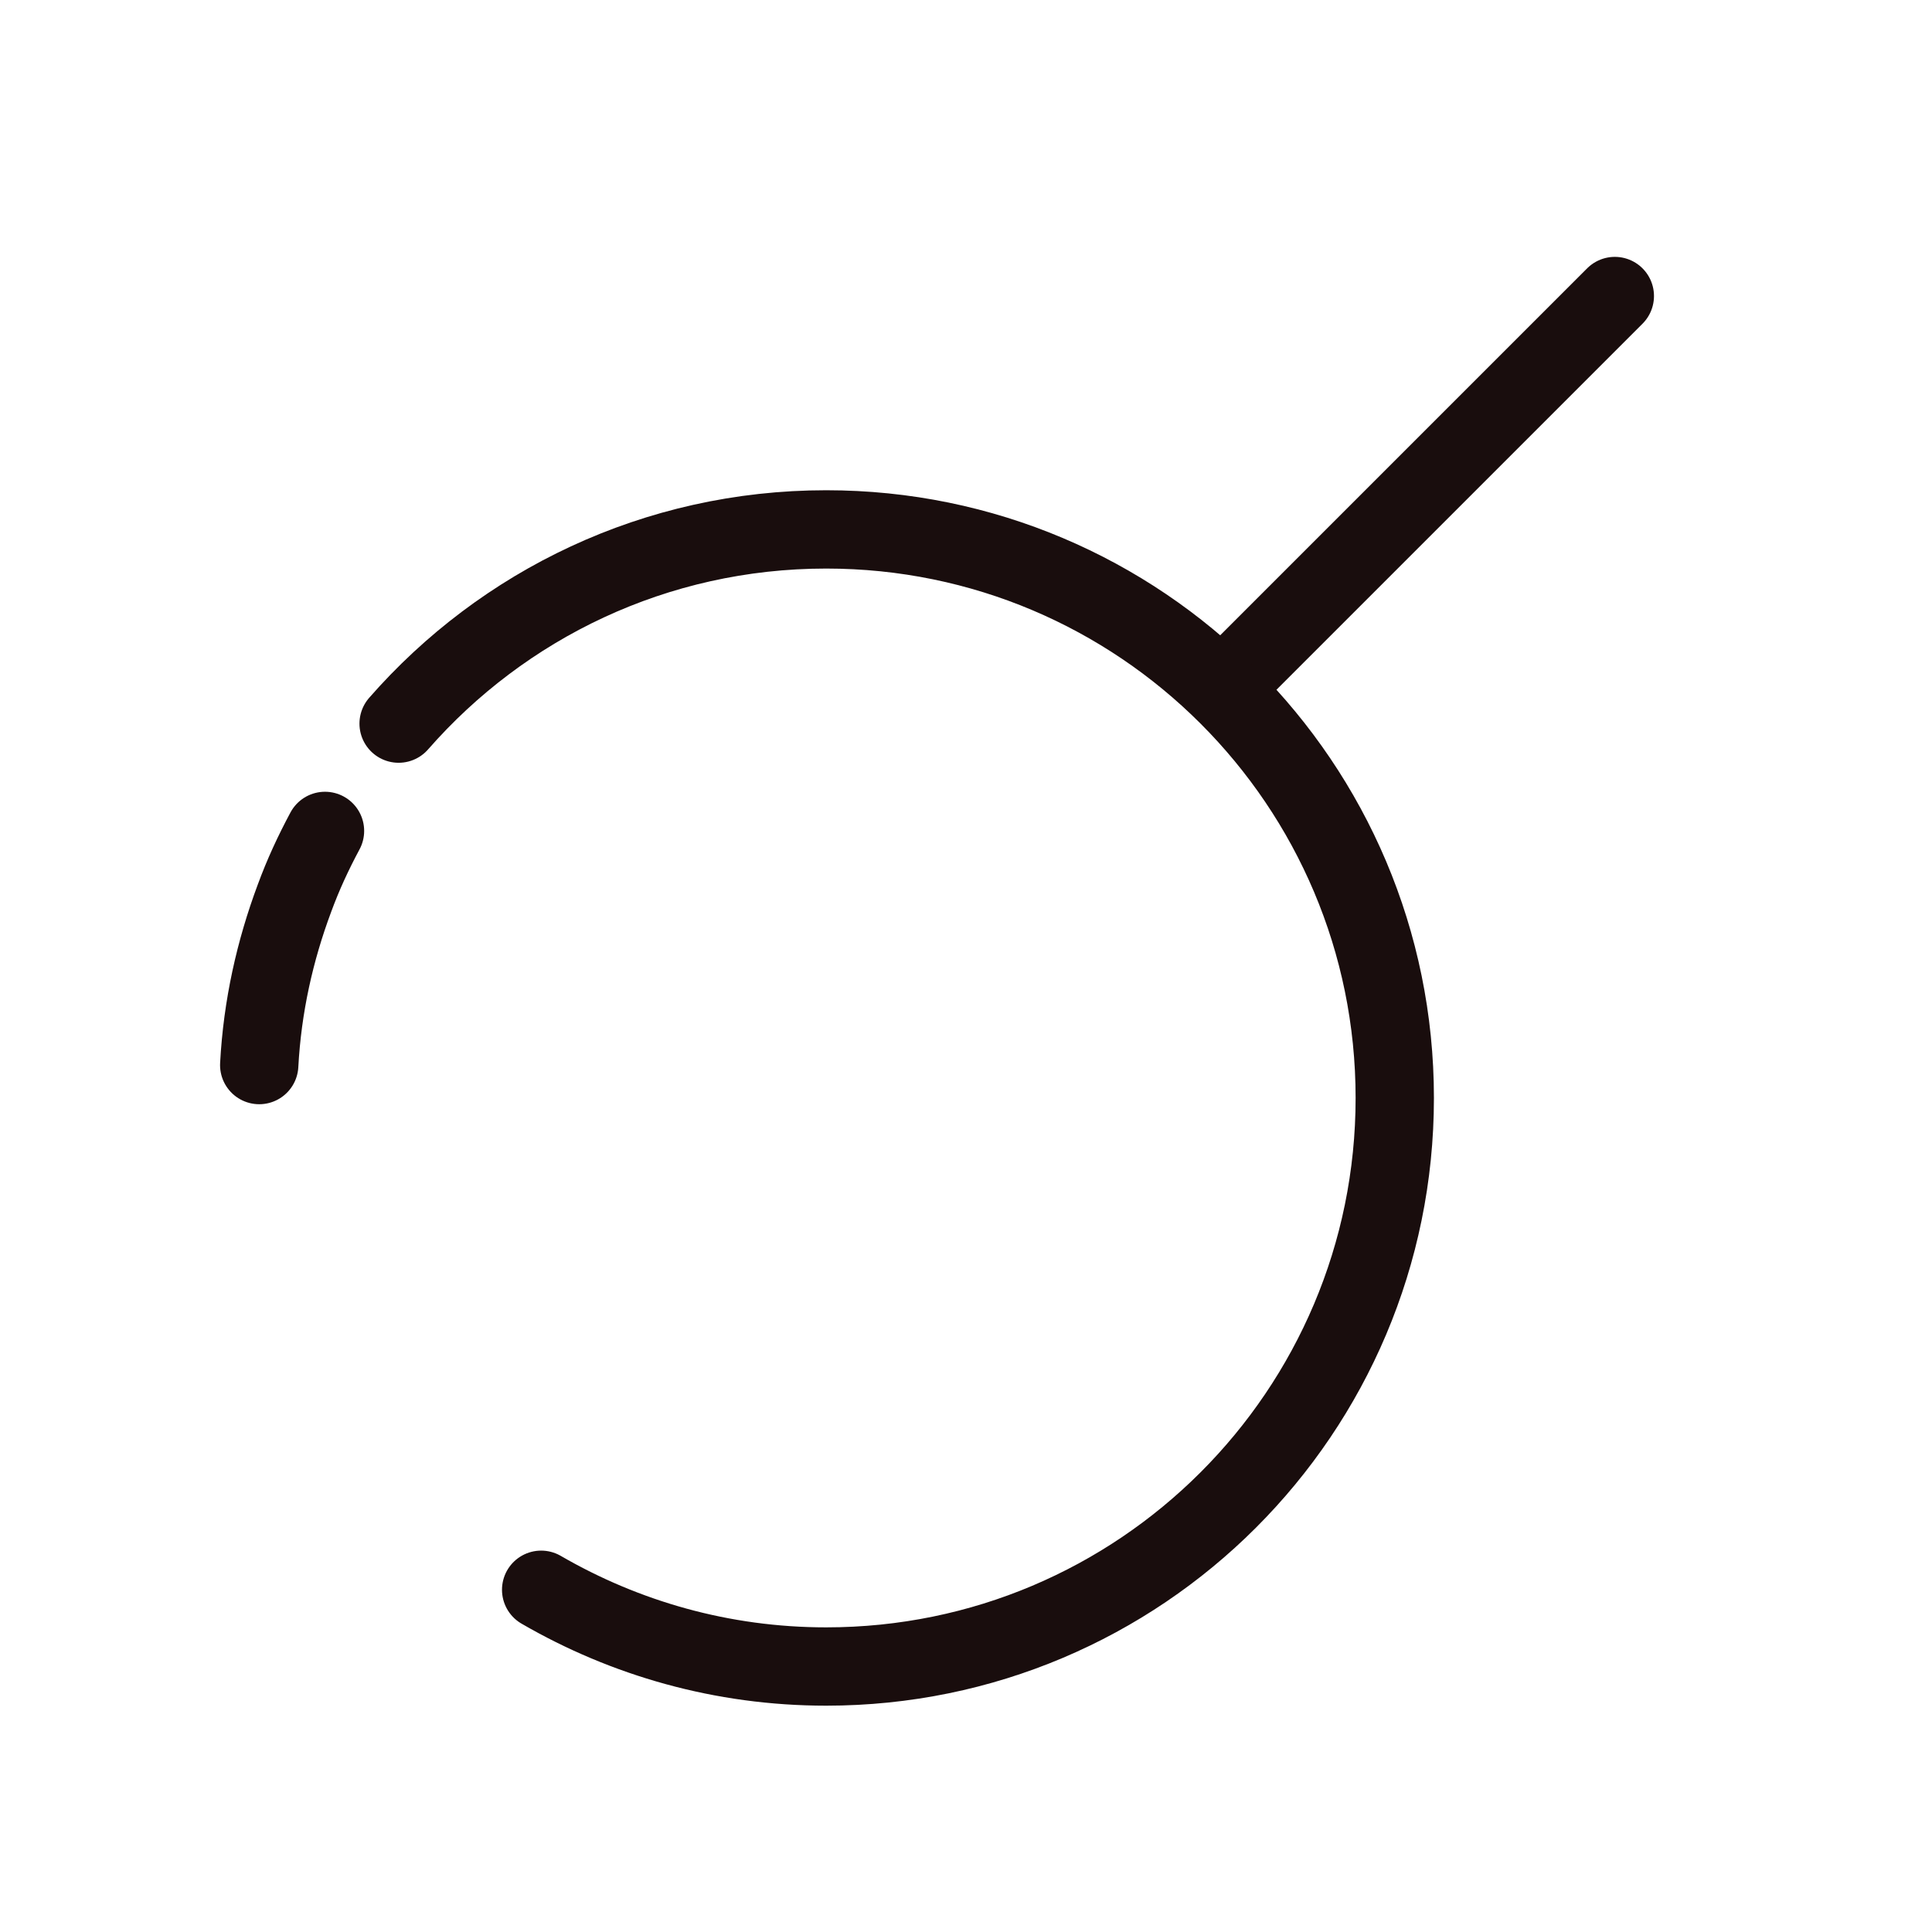 <?xml version="1.0" encoding="UTF-8"?>
<svg id="Vrstva_2" data-name="Vrstva 2" xmlns="http://www.w3.org/2000/svg" viewBox="0 0 24.67 24.67">
  <defs>
    <style>
      .cls-1 {
        opacity: 0;
      }

      .cls-2 {
        stroke-miterlimit: 10;
        stroke-width: .25px;
      }

      .cls-2, .cls-3 {
        fill: none;
        stroke: #190d0d;
      }

      .cls-3 {
        stroke-linecap: round;
        stroke-linejoin: round;
      }
    </style>
  </defs>
  <g id="frames" class="cls-1">
    <rect class="cls-2" x=".12" y=".13" width="24.42" height="24.42" rx="1.88" ry="1.88"/>
  </g>
  <g id="throw_lever">
    <line class="cls-3" x1="15.62" y1="8.78" x2="20.62" y2="3.78"/>
    <path class="cls-3" d="m5.09,9.24c1.33-1.52,3.28-2.48,5.46-2.48,4.01,0,7.26,3.25,7.26,7.26s-3.25,7.26-7.26,7.26c-1.33,0-2.57-.36-3.64-.98"/>
    <path class="cls-3" d="m3.31,13.6c.04-.75.2-1.46.45-2.13.11-.3.24-.58.39-.86"/>
  </g>
</svg>